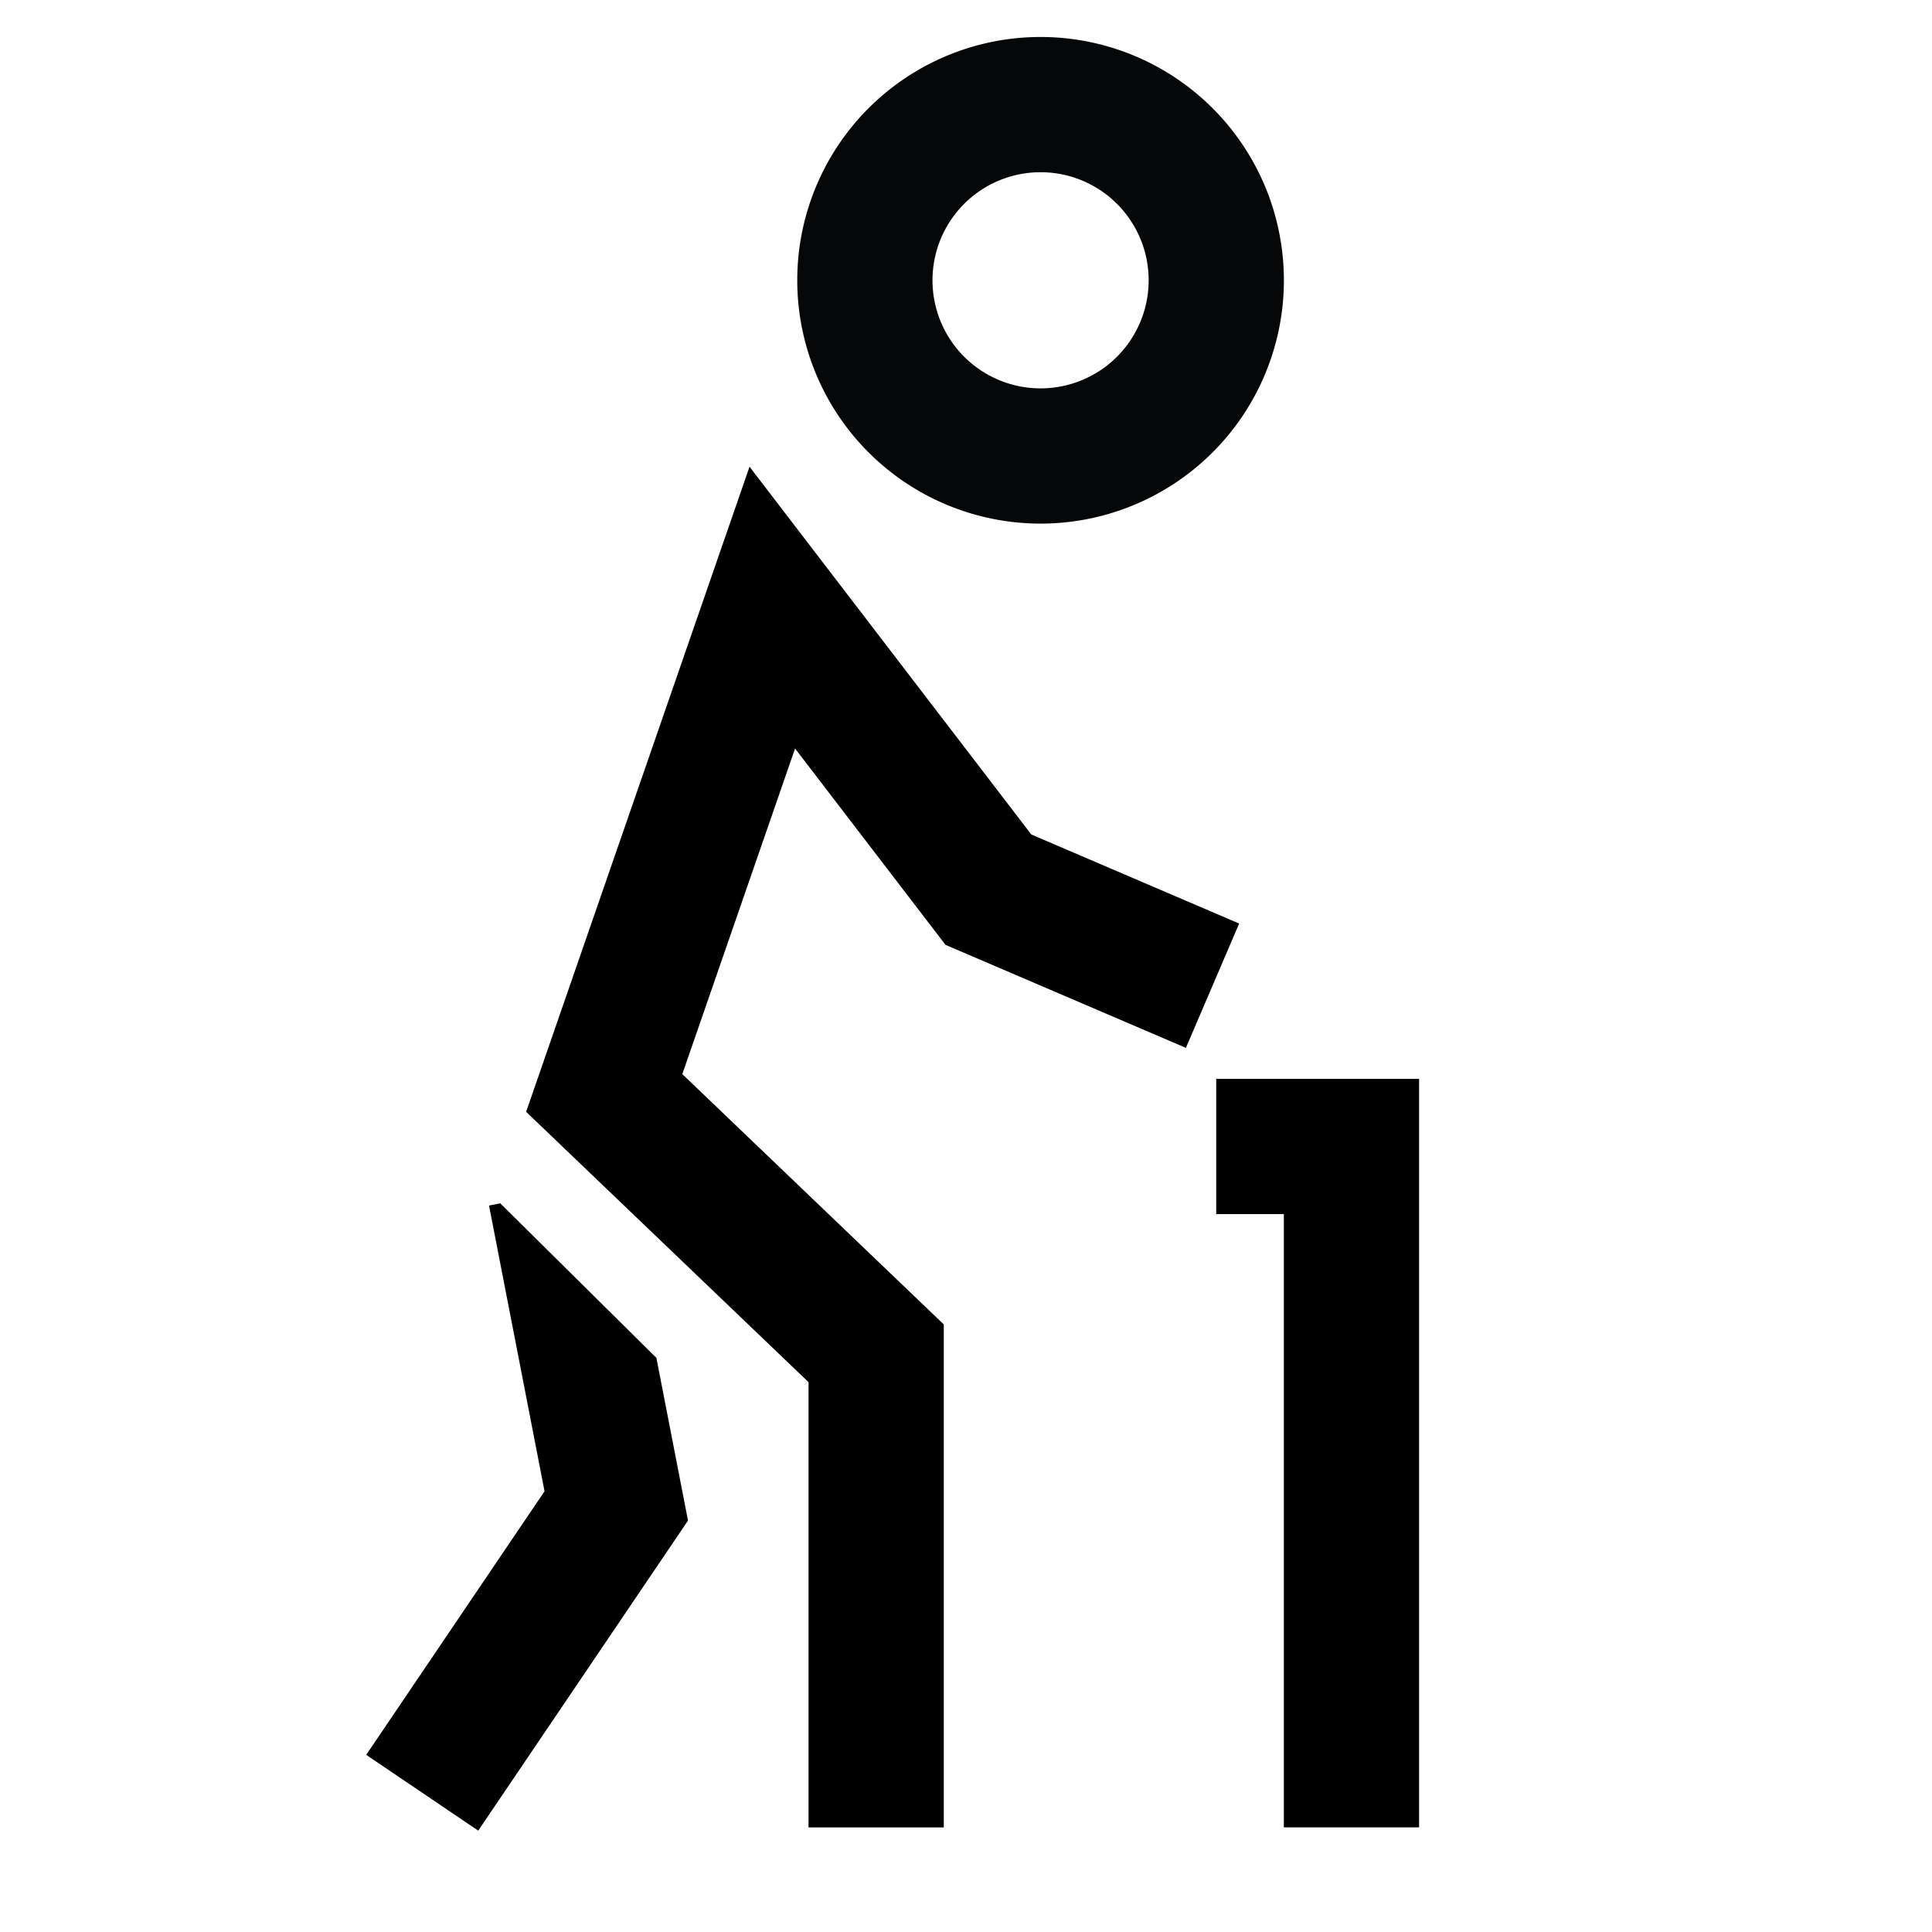 <svg xmlns="http://www.w3.org/2000/svg" xmlns:xlink="http://www.w3.org/1999/xlink" width="50" height="50" viewBox="0 0 50 50">
  <defs>
    <clipPath id="clip-path">
      <rect id="Rectangle_15724" data-name="Rectangle 15724" width="50" height="50" transform="translate(278 2389)" fill="#fff" stroke="#707070" stroke-width="1"/>
    </clipPath>
    <clipPath id="clip-path-2">
      <path id="Path_77114" data-name="Path 77114" d="M290.362,2419.563l7.254,7.181-6.528,10.809-6.311-2.829,5.585-7.472-1.306-7.688Z" transform="translate(-5.953 -1530.802)" fill="none" stroke="#707070" stroke-width="1"/>
    </clipPath>
  </defs>
  <g id="Mask_Group_25181" data-name="Mask Group 25181" transform="translate(-278 -2389)" clip-path="url(#clip-path)">
    <g id="Group_59658" data-name="Group 59658" transform="translate(8 1531.292)">
      <g id="Group_59649" data-name="Group 59649" transform="translate(-2.047 -0.49)">
        <path id="Path_77064" data-name="Path 77064" d="M28.671,6.3A4.547,4.547,0,1,1,24.123,1.75h0A4.547,4.547,0,0,1,28.671,6.3Z" transform="translate(274.853 859.155)" fill="none" stroke="#060708" stroke-width="3.5"/>
        <path id="Path_77068" data-name="Path 77068" d="M4570.722,900.229v-12.27l-7.038-6.737,4.35-12.561,5.593,7.3,5.8,2.485" transform="translate(-4276 5.262)" fill="none" stroke="#000" stroke-width="3.5"/>
        <path id="Path_77069" data-name="Path 77069" d="M4572.351,885.869h3.5V903.49" transform="translate(-4268.828 2)" fill="none" stroke="#000" stroke-width="3.5"/>
        <g id="Mask_Group_25207" data-name="Mask Group 25207" clip-path="url(#clip-path-2)">
          <path id="Path_77070" data-name="Path 77070" d="M4581.183,889.118c.393,2.027,1.575,8.107,1.575,8.107l-5.022,7.423" transform="translate(-4294.762 -0.054)" fill="none" stroke="#000" stroke-width="3.5"/>
        </g>
      </g>
    </g>
  </g>
</svg>
